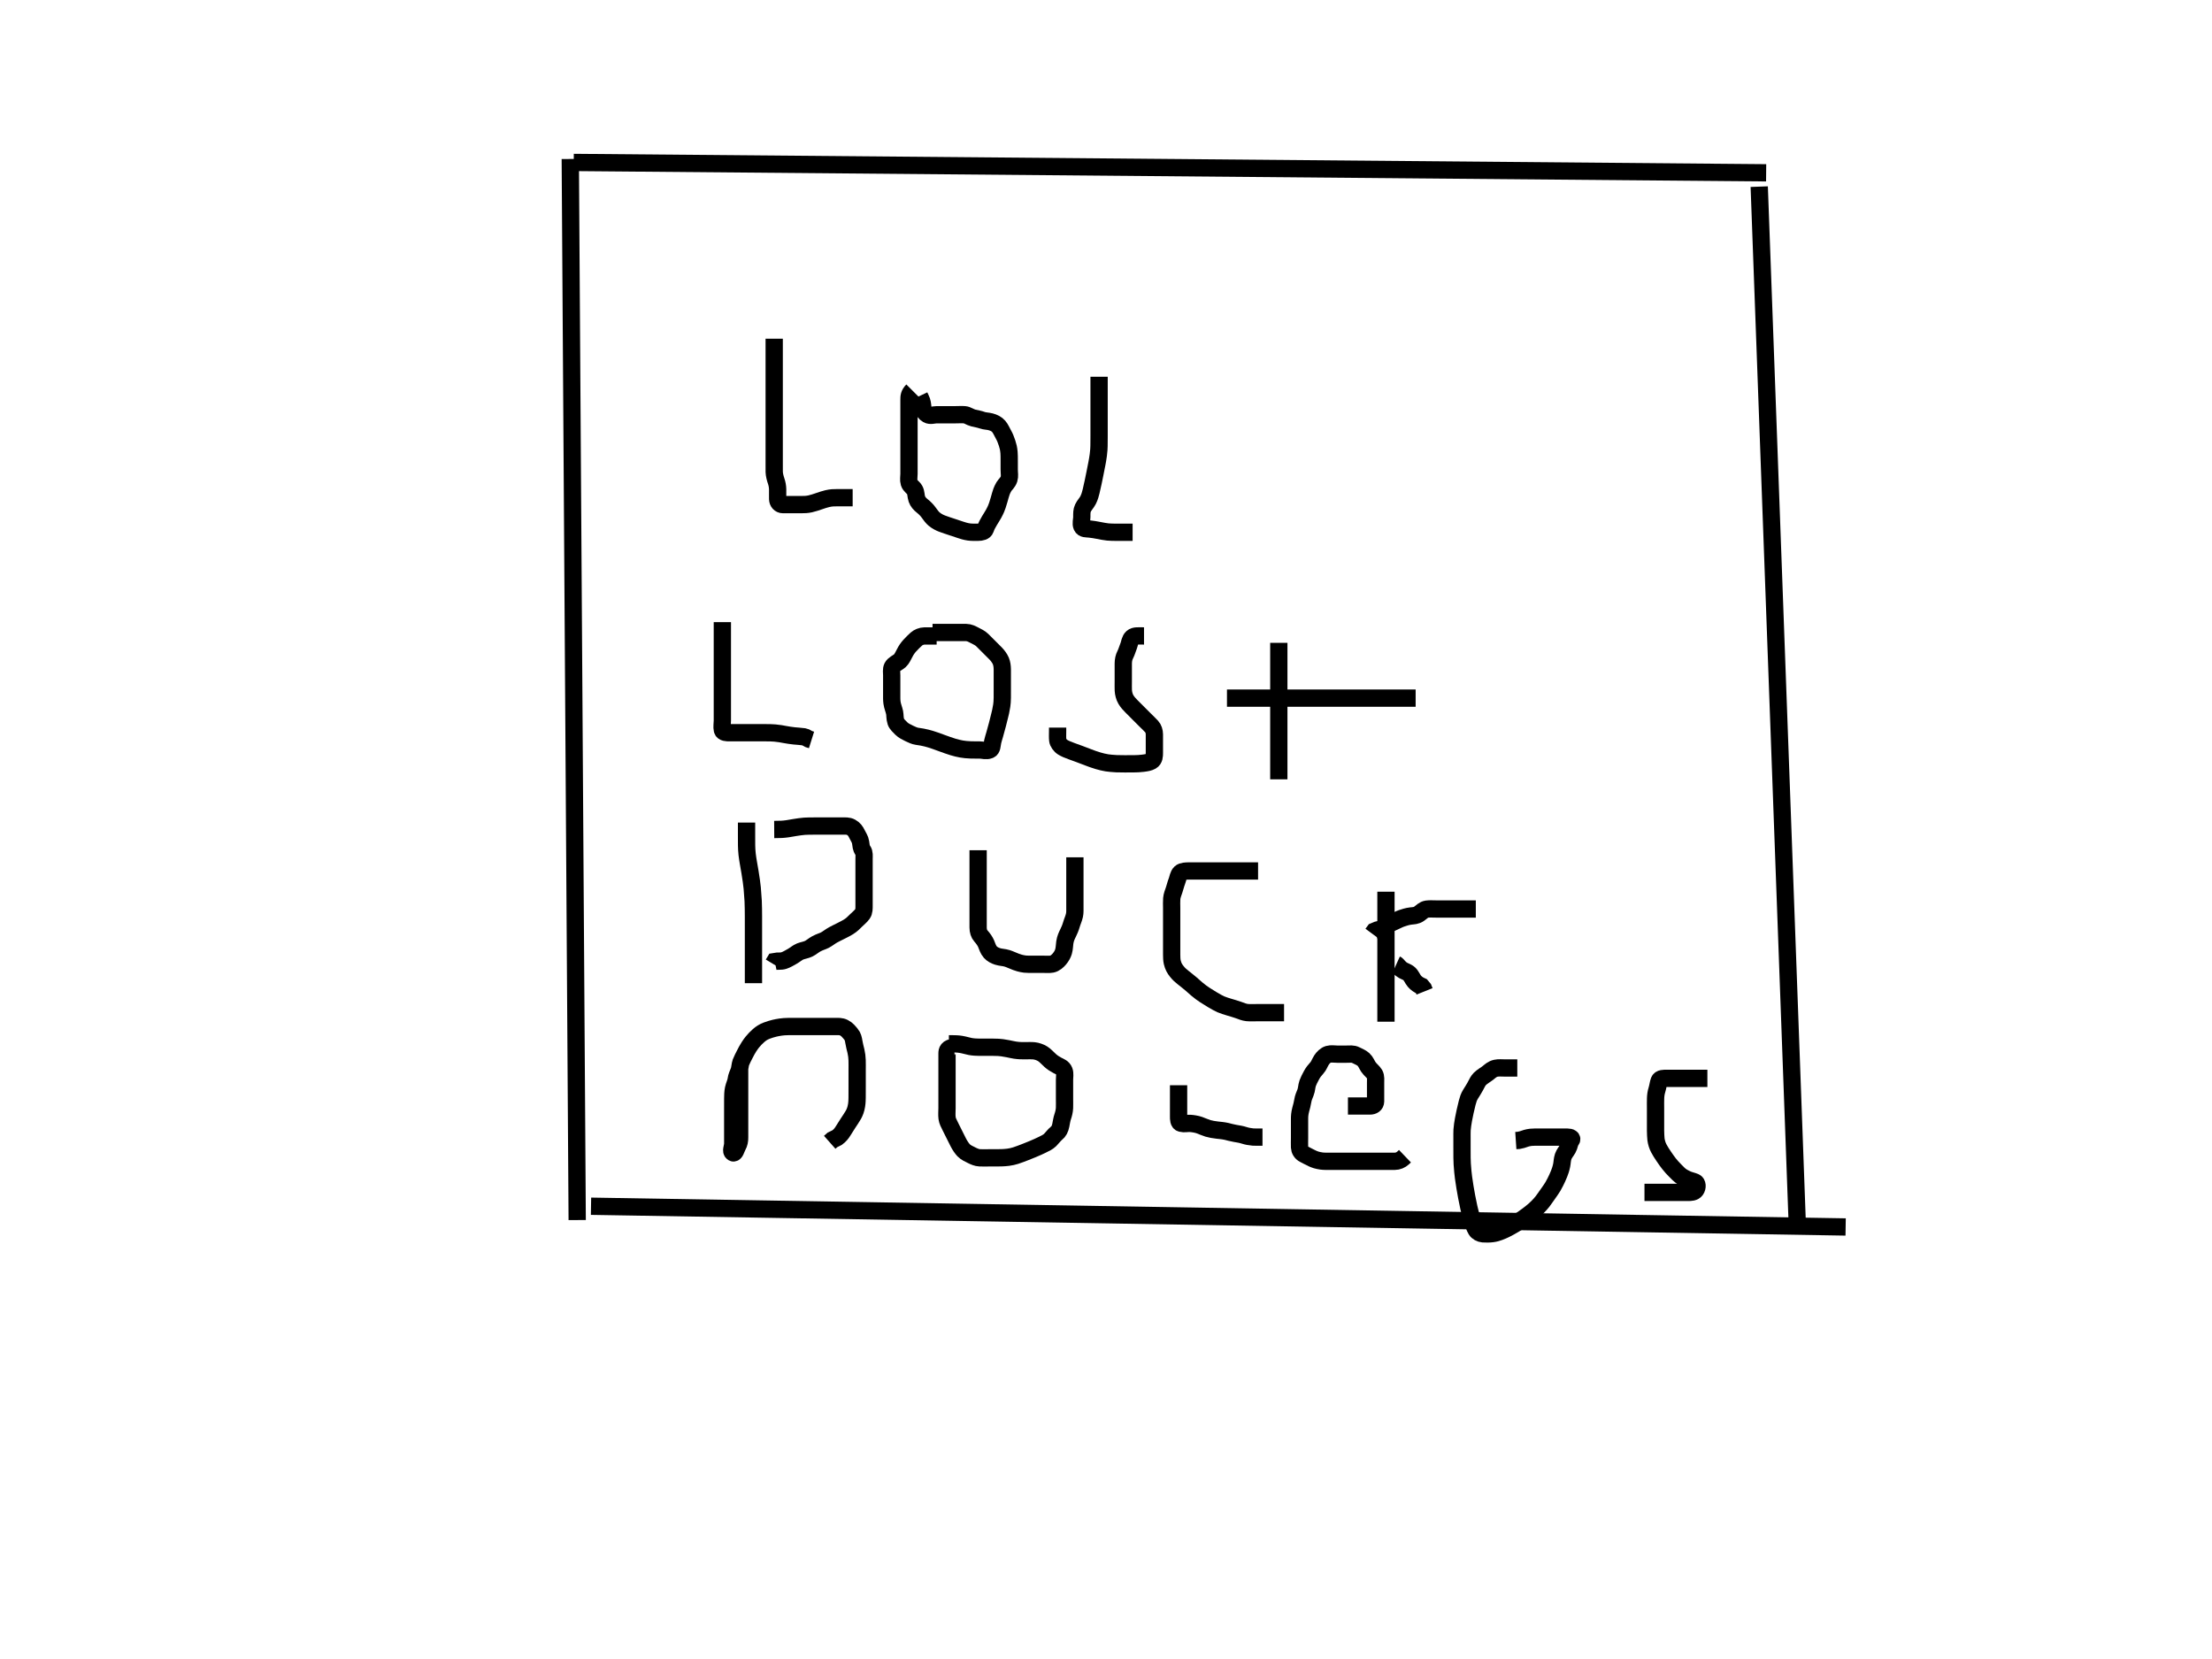 <?xml version="1.0" encoding="UTF-8"?>
<svg width="640" height="480" xmlns="http://www.w3.org/2000/svg" xmlns:svg="http://www.w3.org/2000/svg">
 <!-- Created with SVG-edit - http://svg-edit.googlecode.com/ -->
 <g>
  <title>Layer 1</title>

  <line stroke="#000000" id="svg_2" y2="46" x2="165" y1="353" x1="167" stroke-width="5" fill="none"/>
  <line id="svg_7" y2="50" x2="511" y1="47" x1="166" stroke-linecap="null" stroke-linejoin="null" stroke-dasharray="null" stroke-width="5" stroke="#000000" fill="none"/>
  <line id="svg_8" y2="355" x2="534" y1="349" x1="171" stroke-linecap="null" stroke-linejoin="null" stroke-dasharray="null" stroke-width="5" stroke="#000000" fill="none"/>
  <line id="svg_9" y2="354" x2="520" y1="54" x1="509" stroke-linecap="null" stroke-linejoin="null" stroke-dasharray="null" stroke-width="5" stroke="#000000" fill="none"/>
  <line id="svg_10" y2="200" x2="798" y1="202" x1="797" stroke-linecap="null" stroke-linejoin="null" stroke-dasharray="null" stroke-width="5" stroke="#000000" fill="none"/>
  <path d="m224,98c0,2.06 0,2.74 0,3.54c0,0.92 0,1.96 0,3.116c0,0.616 0,1.252 0,2.576c0,0.681 0,1.372 0,2.768c0,0.7 0,1.4 0,2.1c0,1.4 0,2.1 0,2.8c0,0.7 0,2.1 0,2.8c0,0.702 0,2.121 0,2.841c0,0.73 0,1.473 0,2.229c0,1.563 0,2.371 0,3.192c0,0.825 0,1.645 0,2.454c0,0.789 0,1.549 0,2.274c0,1.309 0,2.396 0,3.283c0,0.727 -0.02,1.86 0.005,2.57c0.029,0.854 0.294,1.852 0.57,2.657c0.273,0.795 0.406,1.599 0.424,2.4c0.022,1 -0.029,1.801 0.003,2.797c0.029,0.89 0.609,1.592 1.499,1.603c0.9,0.011 1.809,0 2.833,0c0.676,0 1.452,0.006 2.5,0c0.941,-0.005 1.628,-0.014 2.588,-0.221c0.823,-0.178 1.683,-0.483 2.579,-0.779c0.895,-0.296 1.469,-0.517 2.315,-0.715c1.217,-0.284 1.875,-0.28 2.885,-0.285c0.964,-0.005 1.915,0 2.8,0l0.8,0l0.9,0" id="svg_11" stroke-linecap="null" stroke-linejoin="null" stroke-dasharray="null" stroke-width="5" stroke="#000000" fill="none"/>
  <path d="m264,113c-1,1 -1,1.8 -1,2.7c0,0.821 0,1.785 0,2.511c0,0.989 0,1.953 0,2.904c0,0.885 0,1.642 0,2.542c0,0.747 0,1.743 0,2.543c0,1 0,1.8 0,2.8c0,0.789 0,1.833 0,2.695c0,0.905 0,1.825 0,2.626c0,0.853 0,1.793 0,2.779c0,0.9 -0.204,1.737 0.057,2.6c0.268,0.885 1.171,1.313 1.586,2.057c0.463,0.83 0.308,1.677 0.644,2.641c0.278,0.799 0.866,1.452 1.539,1.976c0.677,0.527 1.421,1.283 1.8,1.836c0.541,0.79 1.199,1.604 1.621,1.953c0.877,0.725 1.705,1.093 2.274,1.315c0.872,0.341 2.079,0.721 2.679,0.921c0.9,0.3 1.798,0.606 2.695,0.896c0.582,0.188 1.41,0.476 2.419,0.619c0.869,0.124 1.885,0.085 2.664,0.085c0.999,-0 1.879,-0.228 2.105,-0.887c0.333,-0.971 0.665,-1.582 1.237,-2.535c0.324,-0.54 0.872,-1.379 1.195,-1.98c0.635,-1.181 0.863,-1.804 1.073,-2.435c0.441,-1.321 0.604,-2.049 0.821,-2.779c0.217,-0.727 0.396,-1.458 1.072,-2.613c0.299,-0.51 1.152,-1.195 1.445,-2.147c0.28,-0.907 0.072,-1.667 0.072,-2.792c0,-0.79 0,-1.354 0,-2.235c-0.001,-1.199 0.002,-2.1 -0.057,-2.699c-0.119,-1.205 -0.272,-1.804 -0.553,-2.664c-0.354,-1.081 -0.647,-1.797 -1.089,-2.574c-0.456,-0.802 -0.76,-1.615 -1.353,-2.304c-0.566,-0.659 -1.369,-1.06 -2.347,-1.321c-0.775,-0.207 -1.766,-0.205 -2.436,-0.461c-0.764,-0.293 -1.775,-0.444 -2.507,-0.627c-1.055,-0.264 -1.751,-0.885 -2.543,-0.946c-0.948,-0.073 -1.716,-0.001 -2.715,-0.001c-0.8,0 -1.799,0 -2.564,0c-1.079,0 -1.936,0 -2.836,0c-0.8,0 -1.823,0.413 -2.643,-0.057c-0.688,-0.394 -1.291,-1.158 -1.357,-2.004c-0.063,-0.798 -0.167,-1.772 -0.575,-2.528l-0.389,-0.821" id="svg_12" stroke-linecap="null" stroke-linejoin="null" stroke-dasharray="null" stroke-width="5" stroke="#000000" fill="none"/>
  <path d="m318,109c0,2.339 0,3.123 0,3.971c0,0.864 0,2.087 0,2.824c0,0.705 0,1.411 0,2.539c0,0.836 0,1.728 0,2.652c0,0.466 0,1.848 0,2.729c0,0.849 0,1.675 0,2.484c-0,1.202 0.005,2.006 -0.021,2.822c-0.027,0.837 -0.036,1.268 -0.201,2.601c-0.116,0.938 -0.297,1.9 -0.389,2.389c-0.186,0.991 -0.389,1.989 -0.589,2.988c-0.1,0.497 -0.298,1.481 -0.5,2.444c-0.099,0.472 -0.388,1.838 -0.604,2.691c-0.205,0.807 -0.386,1.578 -0.862,2.533c-0.424,0.85 -1.079,1.452 -1.5,2.333c-0.358,0.75 -0.332,1.515 -0.333,2.589c-0.001,0.911 -0.358,1.891 0.013,2.706c0.363,0.795 1.306,0.67 2.157,0.757c0.997,0.103 1.714,0.229 2.455,0.373c1.123,0.218 2.206,0.426 2.889,0.489c0.962,0.09 1.581,0.083 2.785,0.085c0.879,0.002 1.686,0 2.557,0l0.94,0l0.903,0" id="svg_13" stroke-linecap="null" stroke-linejoin="null" stroke-dasharray="null" stroke-width="5" stroke="#000000" fill="none"/>
  <path d="m209,180c0,2.622 0,3.38 0,4.027c0,1.281 0,2.364 0,2.964c0,0.634 0,1.299 0,1.989c0,2.187 0,2.941 0,3.7c0,0.759 0,1.513 0,2.258c0,0.729 0,1.438 0,2.122c0,1.854 0,2.399 0,3.396c0,0.901 0,1.326 0,2.544c0,1.186 0,1.938 0,2.628c0,1.107 0,1.939 0,2.872c0,0.9 -0.202,1.823 0.001,2.699c0.188,0.807 1.332,0.801 2.013,0.801c0.807,0 1.986,0 2.588,0c0.939,0 1.612,0 2.731,0c0.836,0 1.728,0 2.652,0c0.466,0 1.848,-0.004 2.729,0.001c0.849,0.005 1.676,0.014 2.484,0.084c1.204,0.105 2.001,0.267 2.801,0.415c0.8,0.147 1.999,0.344 2.796,0.416c0.771,0.069 1.496,0.109 2.704,0.251l0.628,0.186l0.872,0.481l0.8,0.251" id="svg_14" stroke-linecap="null" stroke-linejoin="null" stroke-dasharray="null" stroke-width="5" stroke="#000000" fill="none"/>
  <path d="m271,184c-1.7,0 -2.6,-0.011 -3.5,0c-0.911,0.011 -1.835,0.427 -2.336,0.872c-0.585,0.519 -1.382,1.311 -1.953,1.939c-0.573,0.63 -1.06,1.348 -1.458,2.137c-0.394,0.783 -0.872,1.767 -1.405,2.238c-0.644,0.569 -1.775,0.99 -2.181,1.814c-0.342,0.695 -0.167,1.657 -0.167,2.404c0,0.997 0,1.831 0,2.762c0,0.79 -0.001,1.644 0,2.833c0.001,0.599 -0.029,1.484 0.085,2.315c0.139,1.011 0.548,1.897 0.748,2.852c0.162,0.773 0.033,1.612 0.388,2.69c0.21,0.638 0.976,1.346 1.578,1.943c0.597,0.592 1.445,1.007 2.3,1.421c0.705,0.341 1.566,0.724 2.182,0.804c1.051,0.137 2.039,0.325 2.78,0.516c0.807,0.208 1.231,0.327 2.559,0.78c0.936,0.319 1.404,0.505 2.353,0.853c0.472,0.173 1.854,0.673 2.74,0.939c0.845,0.254 1.671,0.459 2.484,0.6c0.798,0.139 1.599,0.221 2.78,0.266c0.763,0.029 1.854,0.021 2.533,0.021c0.926,0 1.794,0.384 2.805,-0.021c0.755,-0.303 0.662,-1.245 0.904,-2.4c0.114,-0.545 0.392,-1.424 0.58,-2.065c0.303,-1.034 0.6,-2.149 0.799,-2.924c0.101,-0.394 0.403,-1.589 0.599,-2.388c0.194,-0.79 0.412,-1.558 0.635,-3.035c0.103,-0.68 0.144,-1.341 0.162,-2.319c0.019,-1.014 0.004,-1.731 0.004,-2.473c0,-1.122 0,-2.208 0,-2.888c0,-0.945 0.019,-1.8 -0.001,-2.801c-0.018,-0.875 -0.112,-1.706 -0.435,-2.475c-0.315,-0.749 -0.966,-1.594 -1.449,-2.095c-0.754,-0.782 -1.289,-1.291 -2.093,-2.094c-0.501,-0.501 -1.219,-1.224 -1.822,-1.822c-0.597,-0.592 -1.454,-0.989 -2.3,-1.421c-0.655,-0.335 -1.421,-0.768 -2.385,-0.779c-0.725,-0.008 -1.715,0 -2.536,0c-1.146,0 -1.936,0 -2.5,0c-0.88,0 -2.076,0 -2.938,0l-0.771,0l-0.956,0" id="svg_15" stroke-linecap="null" stroke-linejoin="null" stroke-dasharray="null" stroke-width="5" stroke="#000000" fill="none"/>
  <path d="m331,184c-1.7,0 -2.723,-0.147 -3.389,0.436c-0.699,0.612 -0.774,1.732 -1.036,2.389c-0.403,1.01 -0.583,1.773 -1,2.585c-0.392,0.764 -0.564,1.589 -0.575,2.568c-0.008,0.774 0,1.674 0,2.537c0,0.869 0,1.817 0,2.745c0,0.79 -0.025,1.818 0.011,2.503c0.044,0.837 0.293,1.868 0.751,2.636c0.5,0.839 1.067,1.407 1.643,2c0.786,0.809 1.385,1.389 1.938,1.943c0.636,0.636 1.246,1.247 1.957,1.957c0.5,0.5 1.226,1.175 1.899,1.9c0.538,0.58 0.796,1.436 0.801,2.284c0.005,0.863 0,1.763 0,2.683c0,0.833 0,1.812 0,2.632c0,0.901 -0.024,1.926 -0.859,2.4c-0.693,0.393 -1.363,0.485 -2.475,0.635c-0.834,0.112 -1.739,0.134 -2.208,0.146c-0.967,0.024 -2.458,0.022 -2.958,0.021c-0.996,-0.002 -1.979,-0.016 -2.464,-0.036c-0.951,-0.04 -2.316,-0.178 -2.752,-0.251c-0.861,-0.144 -1.715,-0.342 -2.568,-0.6c-1.346,-0.407 -1.8,-0.593 -2.731,-0.939c-0.465,-0.173 -1.373,-0.528 -2.652,-1.008c-0.76,-0.285 -1.454,-0.52 -2.367,-0.862c-1.049,-0.393 -1.746,-0.658 -2.479,-1.105c-0.755,-0.459 -1.37,-1.359 -1.451,-2.036c-0.091,-0.761 -0.036,-1.76 -0.036,-2.679l0,-0.965" id="svg_16" stroke-linecap="null" stroke-linejoin="null" stroke-dasharray="null" stroke-width="5" stroke="#000000" fill="none"/>
  <path stroke="#000000" d="m370,186c0,1.076 0,1.868 0,3.167c0,0.719 0,1.469 0,2.244c0,0.791 0,1.989 0,2.789c0,0.8 0,1.6 0,2.8c0,0.799 0,1.589 0,2.364c0,0.751 0,2.155 0,2.832c0,0.701 0,1.459 0,2.768c0,0.998 0,1.522 0,2.596c0,0.539 0,2.107 0,2.597c0,0.929 0,1.801 0,2.634c0,1.209 0,2.01 0,2.82c0,0.825 0,1.675 0,2.556c0,0.915 0,1.837 0,2.736c0,0.843 0,1.933 0,2.779l0,0.829l0,0.969" id="svg_17" stroke-linecap="null" stroke-linejoin="null" stroke-dasharray="null" stroke-width="5" fill="none"/>
  <path d="m355,202c2.971,0 3.672,0 4.421,0c0.781,0 1.979,0 2.788,0c0.833,0 1.705,0 3.124,0c0.509,0 1.568,0 2.107,0c1.073,0 1.598,0 3.06,0c0.848,0 1.624,0 2.376,0c0.776,0 2.089,0 2.58,0c1.052,0 1.607,0 2.758,0c0.59,0 1.786,0 2.984,0c0.594,0 1.181,0 2.331,0c0.558,0 2.139,0 2.629,0c0.942,0 1.863,0 2.805,0c0.491,0 2.102,0 2.692,0c0.612,0 1.887,0 2.541,0c0.66,0 1.323,0 2.637,0c1.279,0 1.9,0 2.509,0c1.175,0 1.738,0 3.324,0c0.49,0 1.41,0 2.25,0c0.76,0 2.04,0 2.801,0l0.795,0l1.077,0" id="svg_18" stroke-linecap="null" stroke-linejoin="null" stroke-dasharray="null" stroke-width="5" stroke="#000000" fill="none"/>
  <path d="m216,238c0,2.056 0,3.062 0,3.814c0,1.186 -0.006,1.988 0.011,2.797c0.017,0.826 0.059,1.676 0.156,2.556c0.102,0.923 0.268,1.891 0.354,2.396c0.181,1.057 0.287,1.608 0.479,2.771c0.205,1.238 0.298,1.885 0.389,2.549c0.093,0.679 0.179,1.374 0.254,2.083c0.076,0.721 0.24,2.955 0.272,3.717c0.032,0.765 0.052,1.532 0.064,2.296c0.013,0.759 0.018,1.511 0.02,2.251c0.004,1.436 0.001,2.126 0.001,2.796c0,1.28 0,1.89 0,2.48c0,1.12 0,2.65 0,3.123c0,0.899 0,1.749 0,2.568c0,1.203 0,1.998 0,2.782c0,0.764 0,1.854 0,2.855l0,0.884l0,0.949l0,0.792" id="svg_19" stroke-linecap="null" stroke-linejoin="null" stroke-dasharray="null" stroke-width="5" stroke="#000000" fill="none"/>
  <path d="m224,240c1.868,-0.011 2.579,-0.034 3.864,-0.221c0.801,-0.117 1.222,-0.208 2.096,-0.353c0.873,-0.145 2.096,-0.318 2.821,-0.368c0.96,-0.066 2.052,-0.057 2.762,-0.057c0.853,0 1.856,0 2.621,0c1.083,0 2.003,0 2.836,0c0.833,0 1.695,-0.001 2.636,0c0.848,0.001 1.784,-0.107 2.607,0.357c0.865,0.488 1.307,1.106 1.704,1.943c0.413,0.868 0.908,1.468 1.051,2.415c0.134,0.886 0.145,1.654 0.649,2.338c0.49,0.666 0.353,1.647 0.353,2.468c0,0.965 0,1.69 0,2.679c0,0.8 0,1.8 0,2.589c0,1.044 0,1.836 0,2.863c0,0.695 0,1.722 0,2.669c0,0.679 0,1.657 0,2.679c0,0.8 0.031,1.756 -0.436,2.4c-0.567,0.781 -1.264,1.3 -1.864,1.9c-0.7,0.7 -1.237,1.26 -2.2,1.867c-0.54,0.34 -1.185,0.663 -1.86,1.008c-1.303,0.666 -1.878,0.922 -2.577,1.305c-0.909,0.497 -1.552,1.075 -2.396,1.521c-0.651,0.344 -1.456,0.52 -2.524,1.1c-0.65,0.353 -1.445,1.037 -2.143,1.379c-0.813,0.399 -1.647,0.484 -2.484,0.806c-0.713,0.274 -1.566,1.013 -2.315,1.429c-0.751,0.418 -1.512,0.903 -2.401,1.2c-0.858,0.286 -1.8,0.085 -2.633,0.252l-0.451,0.748" id="svg_20" stroke-linecap="null" stroke-linejoin="null" stroke-dasharray="null" stroke-width="5" stroke="#000000" fill="none"/>
  <path d="m283,246c0,2.005 0,2.749 0,3.857c0,0.758 0,1.8 0,2.547c0,0.995 0,1.796 0,2.795c0,0.779 0,1.779 0,2.553c0,0.905 0,1.652 0,2.646c0,0.944 0,1.849 0,2.768c0,0.833 0,1.812 0,2.632c0,0.837 -0.004,1.854 0,2.549c0.005,1.017 0.272,1.865 0.801,2.453c0.682,0.757 1.211,1.528 1.499,2.205c0.314,0.738 0.591,1.745 1.221,2.453c0.56,0.63 1.29,0.998 2.08,1.256c0.975,0.318 1.818,0.267 2.8,0.571c0.856,0.265 1.76,0.729 2.551,1.01c0.544,0.193 1.352,0.488 2.59,0.647c0.643,0.083 1.657,0.057 2.457,0.057c1,0 1.789,0 2.833,0c0.792,0 1.831,0.081 2.514,-0.057c0.926,-0.187 1.685,-0.913 2.153,-1.464c0.648,-0.763 1.028,-1.505 1.215,-2.166c0.276,-0.979 0.238,-1.82 0.369,-2.629c0.201,-1.241 0.524,-1.875 1.016,-2.884c0.288,-0.59 0.615,-1.315 0.9,-2.3c0.285,-0.985 0.66,-1.688 0.879,-2.7c0.166,-0.768 0.121,-1.634 0.121,-2.462c0,-0.882 0,-1.632 0,-2.562c0,-1.11 0,-1.945 0,-2.827c0,-0.449 0,-1.344 0,-2.616c0,-0.761 0,-1.771 0,-2.645c0,-1.003 0,-1.877 0,-2.888l0,-0.759" id="svg_21" stroke-linecap="null" stroke-linejoin="null" stroke-dasharray="null" stroke-width="5" stroke="#000000" fill="none"/>
  <path d="m364,252c-2.056,0 -3.062,0 -3.814,0c-1.186,0 -1.986,0 -2.786,0c-0.8,0 -1.6,0 -2.8,0c-0.8,0 -1.6,0 -2.4,0c-1.2,0 -1.999,0 -2.789,0c-0.775,0 -1.525,0 -2.589,0c-0.975,0 -1.86,-0.008 -2.9,0c-0.675,0.005 -1.861,0.024 -2.38,0.521c-0.667,0.639 -0.708,1.646 -1.042,2.479c-0.333,0.833 -0.487,1.638 -0.784,2.485c-0.258,0.738 -0.637,1.71 -0.695,2.494c-0.075,0.997 -0.021,1.773 -0.021,2.682c0,0.8 0,1.76 0,2.564c0,0.822 0,2.091 0,2.775c0,1.167 0,1.962 0,2.542c0,0.945 0,1.98 0,2.711c0,0.747 -0.007,1.863 0,2.926c0.004,0.664 0.023,1.621 0.17,2.22c0.303,1.229 0.66,1.829 1.296,2.644c0.65,0.833 1.212,1.281 1.77,1.732c0.568,0.459 1.768,1.387 2.367,1.911c0.308,0.27 0.928,0.849 1.612,1.419c1.101,0.918 1.521,1.205 2.387,1.786c0.436,0.293 1.308,0.845 2.146,1.338c1.083,0.638 1.679,0.981 2.493,1.349c0.52,0.235 1.727,0.623 2.411,0.821c0.698,0.202 2.019,0.592 2.579,0.799c0.954,0.352 1.764,0.682 2.571,0.765c0.797,0.082 1.796,0.036 2.715,0.036c0.86,0 1.807,0 2.696,0c0.989,0 1.768,0 2.768,0l0.774,0l0.9,0l0.863,0" id="svg_22" stroke-linecap="null" stroke-linejoin="null" stroke-dasharray="null" stroke-width="5" stroke="#000000" fill="none"/>
  <path d="m401,258c0,2.028 0,2.929 0,3.659c0,1.306 0,1.795 0,2.828c0,0.534 0,1.612 0,2.147c0,1.524 0,1.997 0,2.905c0,0.876 0,1.744 0,3.083c0,0.464 0,1.415 0,2.389c0,0.494 0,1.989 0,2.988c0,0.497 0,1.48 0,1.965c0,0.951 0,2.314 0,3.174c0,0.82 0,1.6 0,2.695c0,0.681 0,1.646 0,2.565c0,0.901 0,1.791 0,2.644c0,1.035 0,1.915 0,2.79l0,0.88l0,0.897" id="svg_23" stroke-linecap="null" stroke-linejoin="null" stroke-dasharray="null" stroke-width="5" stroke="#000000" fill="none"/>
  <path d="m427,263c-1.757,0 -2.653,0 -3.516,0c-0.963,0 -1.884,0 -2.684,0c-0.9,0 -1.685,0 -2.625,0c-1.008,0 -1.8,0 -2.66,0c-0.919,0 -1.921,-0.079 -2.679,0.036c-0.972,0.148 -1.436,0.786 -2.257,1.353c-0.834,0.577 -1.59,0.545 -2.364,0.636c-1.05,0.124 -1.958,0.427 -2.728,0.691c-0.841,0.288 -1.593,0.74 -2.487,1.117c-0.783,0.331 -1.543,0.767 -2.042,1.167c-0.911,0.73 -1.554,0.89 -2.473,1.083l-0.839,0.353l-0.563,0.763" id="svg_24" stroke-linecap="null" stroke-linejoin="null" stroke-dasharray="null" stroke-width="5" stroke="#000000" fill="none"/>
  <path d="m404,279c0.221,0.1 0.64,0.772 1.4,1.389c0.744,0.603 1.637,0.733 2.3,1.315c0.633,0.555 0.971,1.525 1.521,2.174c0.561,0.661 1.215,1.096 2.074,1.479l0.538,0.643l0.333,0.833" id="svg_25" stroke-linecap="null" stroke-linejoin="null" stroke-dasharray="null" stroke-width="5" stroke="#000000" fill="none"/>
  <path d="m214,309c0,2.339 0,3.123 0,3.971c0,0.864 0,2.087 0,2.828c0,0.722 0,1.463 0,2.701c0,0.951 0,1.453 0,2.479c0,0.509 0,1.484 0,2.735c0,0.942 0,1.668 0,2.685c0,0.765 0,1.844 0,2.701c0,0.9 -0.12,1.68 -0.575,2.5c-0.434,0.782 -0.746,2.306 -1.389,1.917c-0.719,-0.435 -0.036,-1.559 -0.036,-2.684c0,-0.799 0,-1.396 0,-2.405c0,-1.171 0,-2.038 0,-2.489c0,-0.924 0,-1.856 0,-3.217c0,-0.436 0,-1.285 0,-2.111c0,-0.809 -0.006,-2.01 0.005,-2.802c0.01,-0.767 0.02,-1.849 0.217,-2.766c0.214,-0.997 0.676,-1.866 0.768,-2.632c0.108,-0.905 0.498,-1.653 0.844,-2.577c0.24,-0.641 0.304,-1.843 0.528,-2.442c0.253,-0.676 0.801,-1.727 1.125,-2.36c0.355,-0.694 0.737,-1.431 1.2,-2.148c0.7,-1.084 1.25,-1.731 1.813,-2.32c0.533,-0.558 1.304,-1.273 2.052,-1.748c0.685,-0.435 1.778,-0.825 2.417,-1.013c0.689,-0.202 1.408,-0.413 2.864,-0.635c0.68,-0.104 1.341,-0.144 2.319,-0.162c1.014,-0.019 1.731,-0.004 2.473,-0.004c1.122,0 2.208,0 2.889,0c0.965,0 1.581,0 2.785,0c0.889,0 1.743,0 2.779,0c0.696,0 1.605,-0.012 2.604,0.001c0.797,0.01 1.619,-0.096 2.503,0.356c0.924,0.472 1.364,1.097 2.013,1.844c0.562,0.647 0.731,1.463 0.854,2.26c0.148,0.963 0.392,1.77 0.595,2.643c0.206,0.891 0.315,1.786 0.342,2.624c0.037,1.129 0.011,1.923 0.011,2.815c0,0.74 0,1.623 0,2.624c0,0.72 0,1.48 0,2.28c0,0.84 0.008,2.175 -0.009,3.102c-0.008,0.467 -0.015,1.397 -0.162,2.283c-0.206,1.239 -0.519,1.967 -0.871,2.628c-0.344,0.646 -1.16,1.841 -1.554,2.437c-0.385,0.583 -0.917,1.421 -1.383,2.183c-0.539,0.882 -0.99,1.435 -1.788,2.036l-0.713,0.365l-0.667,0.32l-0.791,0.701" id="svg_26" stroke-linecap="null" stroke-linejoin="null" stroke-dasharray="null" stroke-width="5" stroke="#000000" fill="none"/>
  <path d="m276,303c-1.833,0.167 -2,1 -2,1.8c0,0.836 0,1.853 0,2.547c0,1.017 0,1.953 0,2.854c0,0.965 0,1.635 0,2.4c0,0.999 0,1.799 0,2.799c0,0.8 0,1.8 0,2.6c0,1 0,1.8 0,2.6c0,0.995 -0.107,1.923 0.021,2.9c0.11,0.838 0.496,1.523 0.979,2.5c0.397,0.802 0.7,1.4 1.2,2.4c0.3,0.6 0.793,1.604 1.1,2.195c0.391,0.752 0.982,1.664 1.5,2.203c0.677,0.704 1.543,1.051 2.401,1.485c0.593,0.3 1.459,0.683 2.26,0.712c0.96,0.034 1.796,0.004 2.757,0.004c1.115,0 1.949,0.001 2.387,-0.004c0.895,-0.011 1.794,-0.008 3.061,-0.162c0.769,-0.093 1.487,-0.264 2.184,-0.48c0.723,-0.224 1.893,-0.671 2.75,-1.006c0.88,-0.344 1.315,-0.517 2.146,-0.863c1.092,-0.455 1.948,-0.842 2.64,-1.18c1.017,-0.497 1.838,-0.872 2.447,-1.471c0.597,-0.588 1.206,-1.444 1.767,-1.884c0.756,-0.594 1.109,-1.342 1.316,-2.349c0.162,-0.791 0.301,-1.801 0.584,-2.6c0.213,-0.601 0.467,-1.603 0.496,-2.457c0.032,-0.964 0.004,-1.758 0.004,-2.533c0,-1.195 0,-2.01 0,-2.895c0,-0.94 0,-1.631 0,-2.704c0,-0.821 0.199,-1.782 -0.108,-2.585c-0.349,-0.913 -1.195,-1.19 -1.948,-1.578c-0.783,-0.403 -1.5,-0.879 -2.097,-1.422c-0.852,-0.775 -1.439,-1.463 -2.168,-1.925c-0.672,-0.426 -1.672,-0.781 -2.478,-0.864c-0.797,-0.082 -1.8,-0.035 -2.6,-0.036c-1.003,-0.001 -1.648,0.024 -2.933,-0.167c-0.64,-0.095 -1.326,-0.268 -2.052,-0.408c-1.444,-0.278 -2.128,-0.354 -2.779,-0.389c-0.931,-0.051 -2.136,-0.036 -2.736,-0.036c-0.9,0 -2.1,0.006 -2.7,-0.001c-0.9,-0.011 -1.806,-0.051 -2.7,-0.22c-0.907,-0.171 -1.49,-0.408 -2.7,-0.612c-0.885,-0.149 -1.728,-0.156 -2.667,-0.167l-0.792,0" id="svg_27" stroke-linecap="null" stroke-linejoin="null" stroke-dasharray="null" stroke-width="5" stroke="#000000" fill="none"/>
  <path d="m341,314c0,1.757 0,2.653 0,3.516c0,0.859 0,1.805 0,2.659c0,0.94 0,1.925 0,2.825c0,0.8 -0.006,1.807 0.719,1.989c1.014,0.255 1.645,-0.006 2.641,0.047c0.674,0.035 1.88,0.222 2.619,0.485c0.714,0.254 1.699,0.699 2.542,0.958c0.579,0.178 1.778,0.409 2.679,0.496c0.599,0.057 1.804,0.173 2.695,0.378c0.587,0.135 1.413,0.4 2.419,0.563c0.87,0.141 1.884,0.311 2.706,0.584c0.663,0.22 1.663,0.415 2.479,0.479l0.816,0.02l0.996,0.001l0.969,0" id="svg_28" stroke-linecap="null" stroke-linejoin="null" stroke-dasharray="null" stroke-width="5" stroke="#000000" fill="none"/>
  <path d="m390,320c1.825,0 2.833,0 3.625,0c1.027,0 1.722,0.002 2.739,0c0.931,-0.002 1.618,-0.446 1.636,-1.321c0.018,-0.853 0,-1.793 0,-2.679c0,-0.8 0,-1.715 0,-2.611c0,-0.889 0.135,-1.856 -0.285,-2.589c-0.394,-0.687 -1.26,-1.289 -1.815,-2.121c-0.437,-0.656 -0.799,-1.608 -1.4,-2.137c-0.703,-0.62 -1.519,-0.885 -2.215,-1.258c-0.828,-0.444 -1.785,-0.284 -2.696,-0.284c-0.911,0 -1.589,0 -2.704,0c-0.885,0 -1.719,-0.192 -2.585,0.057c-0.765,0.22 -1.507,0.961 -1.943,1.643c-0.527,0.824 -0.793,1.7 -1.357,2.3c-0.599,0.637 -1.117,1.312 -1.5,2.021c-0.523,0.967 -0.93,1.764 -1.143,2.379c-0.339,0.978 -0.267,1.803 -0.641,2.716c-0.334,0.815 -0.646,1.548 -0.769,2.346c-0.148,0.963 -0.387,1.749 -0.595,2.529c-0.317,1.19 -0.353,2.01 -0.353,2.81c0,0.9 0,1.8 0,2.721c0,0.963 0,1.654 0,2.727c0,0.919 -0.039,1.753 0,2.731c0.029,0.719 0.481,1.574 1.3,1.969c0.868,0.419 1.486,0.815 2.469,1.251c0.733,0.325 1.269,0.517 2.545,0.716c0.66,0.103 1.685,0.085 2.485,0.085c0.8,0 1.8,0 2.6,0c1.001,0 1.836,0 2.767,0c0.786,0 1.608,0 2.667,0c0.941,0 1.619,0 2.588,0c0.804,0 1.626,0 2.893,0c0.664,0 1.685,0 2.485,0c0.8,0 1.796,0.01 2.715,0c0.965,-0.01 1.785,-0.357 2.485,-1l0.5,-0.479" id="svg_29" stroke-linecap="null" stroke-linejoin="null" stroke-dasharray="null" stroke-width="5" stroke="#000000" fill="none"/>
  <path d="m439,309c-1.836,0 -2.601,0 -3.6,0c-0.8,0 -1.816,-0.104 -2.6,0.072c-1.041,0.234 -1.595,0.796 -2.2,1.28c-0.793,0.635 -1.655,1.061 -2.433,1.815c-0.459,0.444 -0.858,1.24 -1.367,2.232c-0.298,0.582 -0.848,1.403 -1.3,2.143c-0.563,0.923 -0.715,1.511 -1,2.542c-0.106,0.383 -0.308,1.204 -0.6,2.538c-0.201,0.921 -0.296,1.382 -0.464,2.282c-0.157,0.841 -0.371,2.24 -0.415,3.035c-0.036,0.658 -0.021,1.667 -0.021,2.52c0,0.965 0,1.811 0,2.462c0,0.739 -0.006,2.047 0.009,3.075c0.009,0.567 0.025,1.173 0.063,1.818c0.083,1.42 0.256,3.022 0.371,3.894c0.12,0.911 0.263,1.844 0.418,2.788c0.155,0.944 0.321,1.871 0.491,2.771c0.162,0.859 0.478,2.402 0.627,3.063c0.133,0.59 0.261,1.116 0.386,1.584c0.112,0.422 0.324,1.155 0.736,2.388c0.294,0.881 0.384,1.487 1,2.557c0.358,0.622 1.217,1.062 1.962,1.122c0.707,0.058 1.922,0.051 2.684,-0.054c0.935,-0.129 1.47,-0.304 2.053,-0.523c1.386,-0.519 2.155,-0.942 2.987,-1.397c0.884,-0.485 1.786,-1.026 2.693,-1.609c0.914,-0.589 1.809,-1.195 2.648,-1.835c1.566,-1.194 2.212,-1.806 2.788,-2.385c0.53,-0.533 0.984,-1.055 1.377,-1.551c0.359,-0.454 0.661,-0.885 0.927,-1.281c0.453,-0.674 0.819,-1.198 1.36,-1.937c0.529,-0.723 0.927,-1.425 1.421,-2.407c0.303,-0.603 0.719,-1.449 1.1,-2.421c0.206,-0.527 0.517,-1.341 0.734,-2.412c0.187,-0.923 0.133,-1.586 0.452,-2.565c0.258,-0.791 0.909,-1.517 1.357,-2.297c0.435,-0.756 0.448,-1.721 0.932,-2.33c0.504,-0.634 -0.185,-0.975 -1.096,-0.975c-0.964,0 -1.69,0 -2.679,0c-0.8,0 -1.8,0 -2.6,0c-0.8,0 -1.805,-0 -2.657,0c-0.964,0 -1.772,-0.031 -2.59,0.057c-1.038,0.112 -1.717,0.368 -2.551,0.659l-0.992,0.227l-0.838,0.056" id="svg_30" stroke-linecap="null" stroke-linejoin="null" stroke-dasharray="null" stroke-width="5" stroke="#000000" fill="none"/>
  <path d="m494,312c-1.836,0 -2.601,0 -3.604,0c-0.853,0 -1.817,0 -2.621,0c-0.822,0 -1.853,0 -2.733,0c-1.02,0 -1.84,0 -2.742,0c-0.9,0 -1.944,-0.047 -2.247,0.714c-0.26,0.653 -0.364,1.678 -0.627,2.522c-0.288,0.922 -0.388,1.72 -0.415,2.575c-0.038,1.189 -0.011,1.791 -0.011,2.71c0,0.636 0,2.001 0,2.741c0,0.78 -0,1.6 0,2.905c0,0.454 -0.012,1.382 0.042,2.312c0.052,0.912 0.045,1.373 0.401,2.578c0.22,0.746 0.768,1.728 1.16,2.34c0.583,0.912 0.987,1.505 1.597,2.367c0.393,0.555 0.987,1.326 1.589,1.989c0.542,0.596 1.323,1.364 1.906,1.942c0.702,0.697 1.456,1.055 2.305,1.471c0.763,0.374 1.549,0.485 2.425,0.844c0.697,0.285 0.777,1.504 0.217,2.285c-0.488,0.681 -1.443,0.704 -2.279,0.704c-1.021,0.001 -1.769,0 -2.763,0c-0.765,0 -1.844,0 -2.701,0c-0.9,0 -1.7,0 -2.6,0c-0.9,0 -1.8,0 -2.7,0l-0.9,0l-0.9,0" id="svg_31" stroke-linecap="null" stroke-linejoin="null" stroke-dasharray="null" stroke-width="5" stroke="#000000" fill="none"/>
 </g>
</svg>